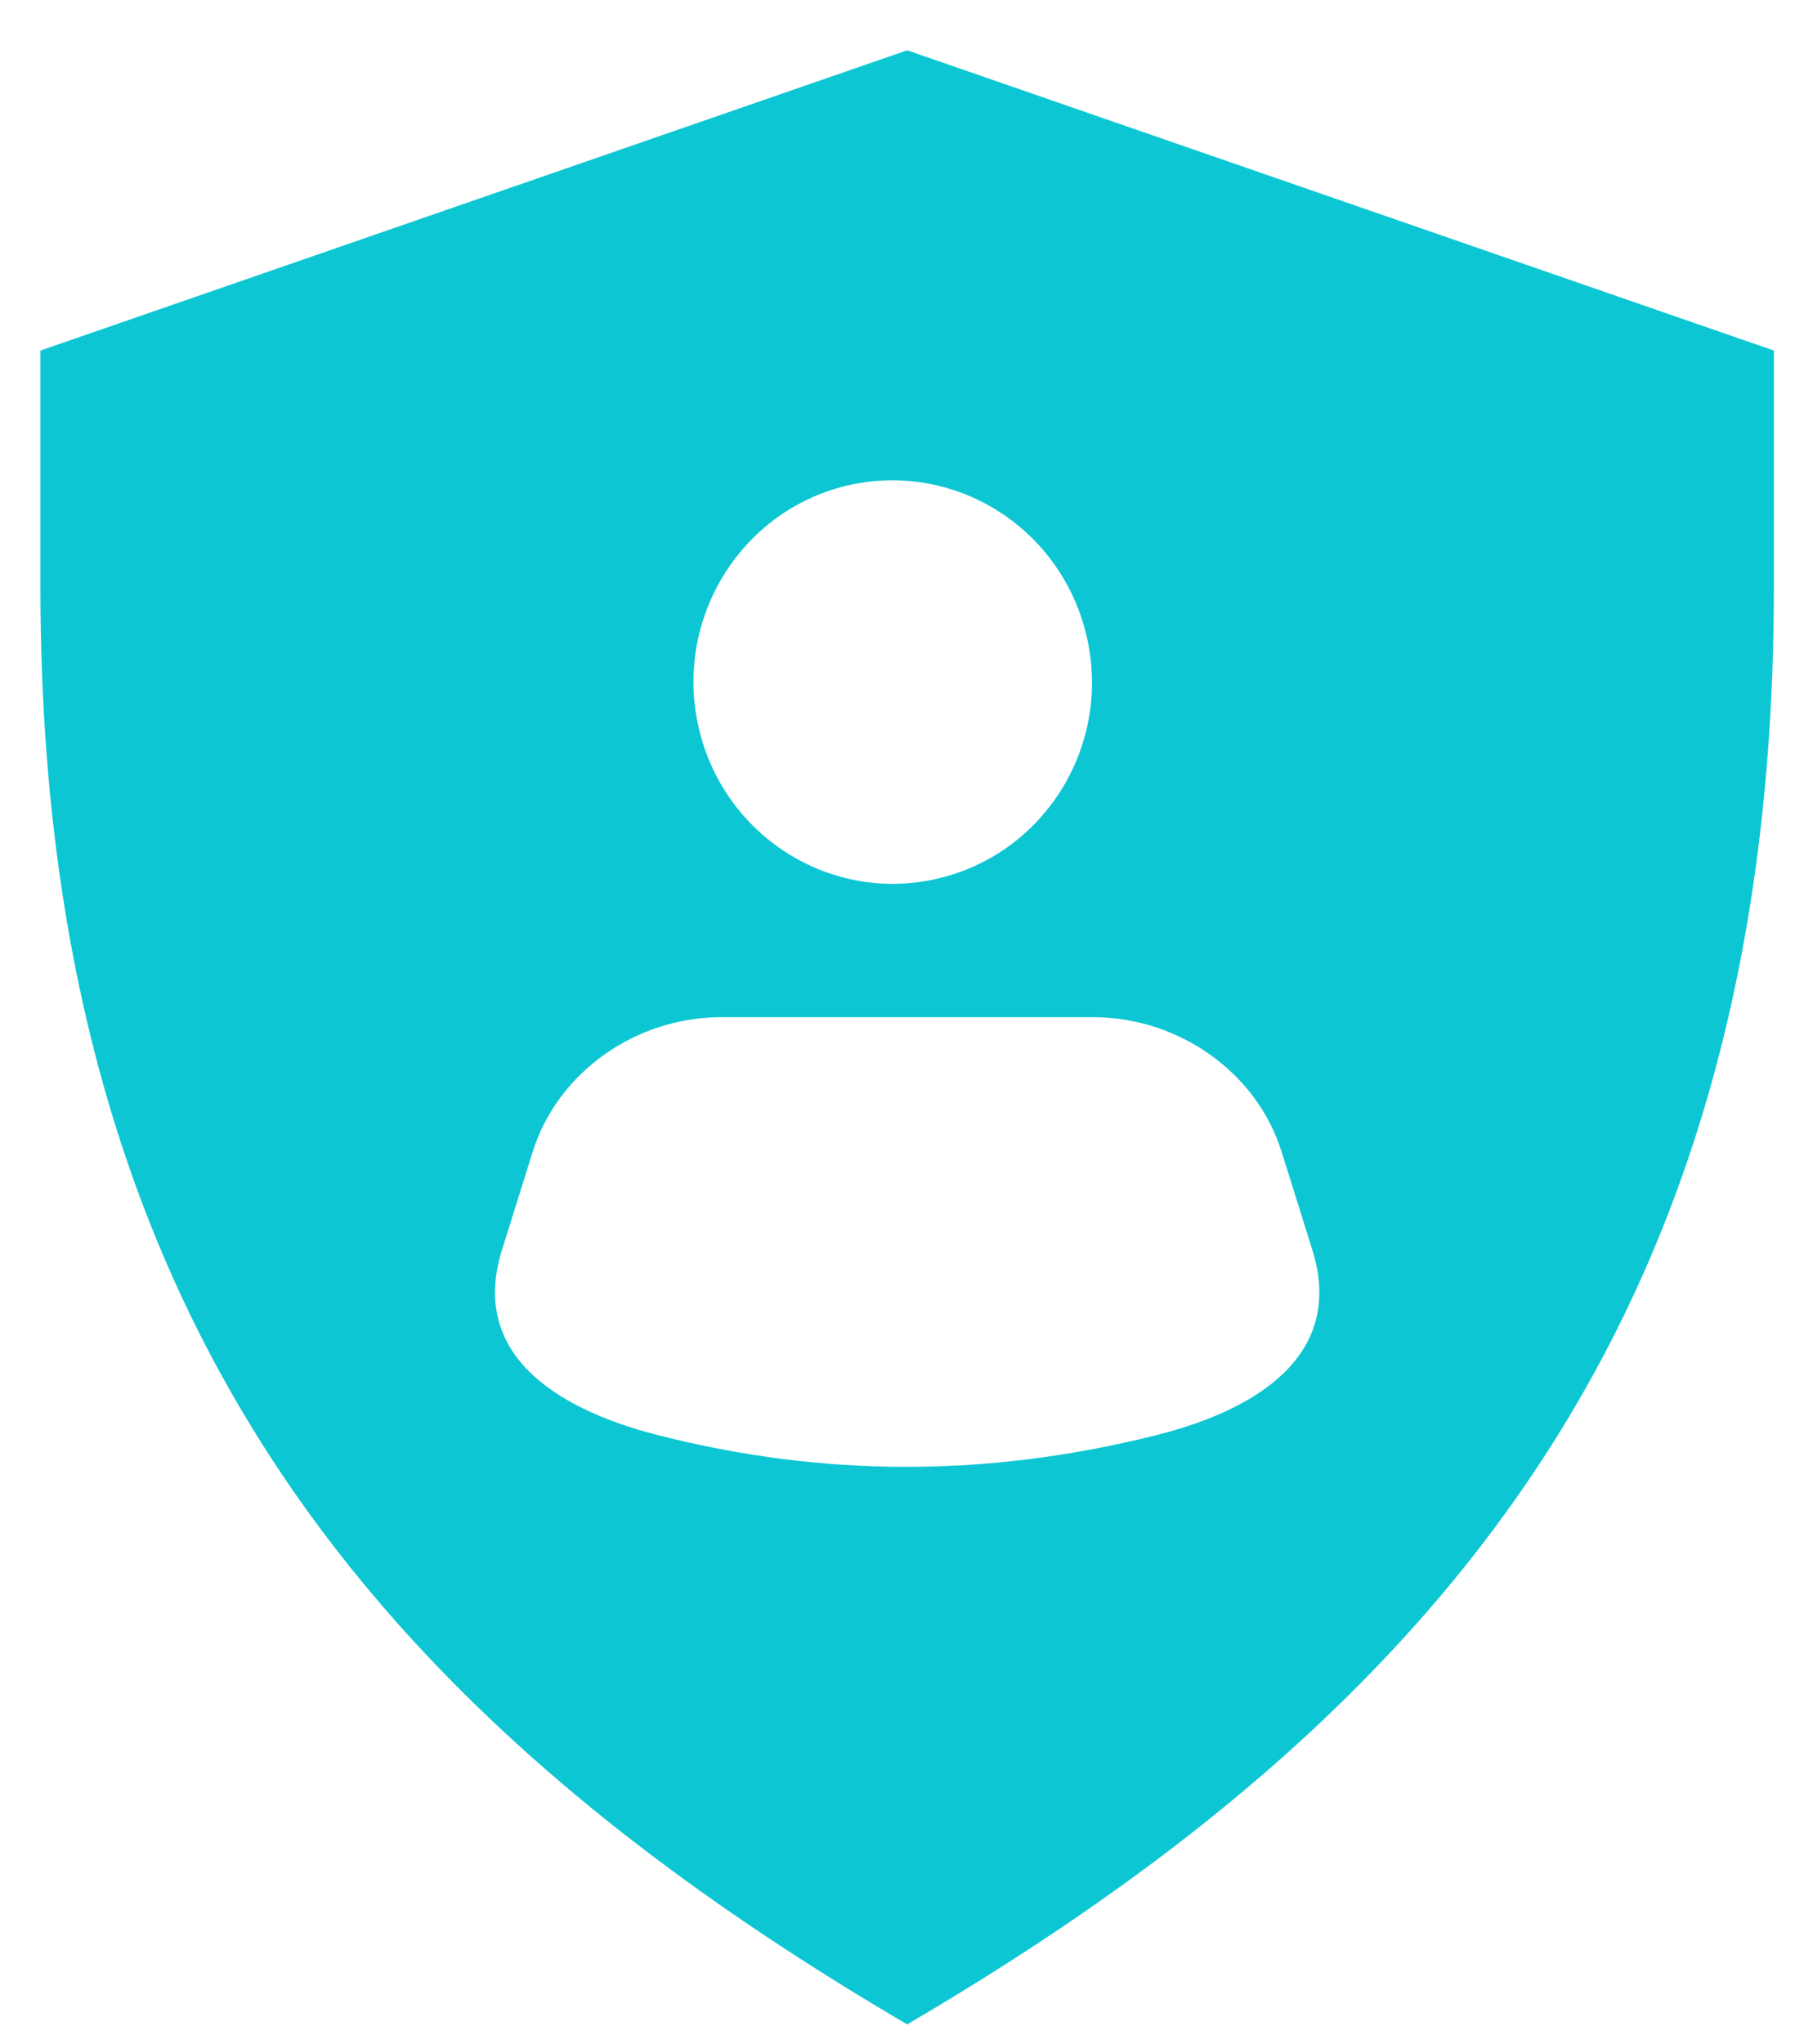 <svg width="29" height="33" viewBox="0 0 29 33" fill="none" xmlns="http://www.w3.org/2000/svg">
<path d="M11.657 16.423H17.655C19.051 16.423 20.305 17.321 20.703 18.588L21.201 20.178C21.71 21.794 20.451 22.726 18.684 23.171C15.956 23.857 13.297 23.852 10.628 23.171C8.864 22.721 7.602 21.794 8.111 20.178L8.609 18.588C9.009 17.321 10.26 16.423 11.657 16.423ZM14.31 7.756C15.84 7.706 17.197 8.751 17.552 10.257C17.969 12.007 16.901 13.765 15.171 14.18C13.442 14.599 11.705 13.517 11.292 11.766C10.88 10.018 11.946 8.26 13.675 7.842C13.884 7.794 14.095 7.764 14.31 7.756ZM14.656 0.812L0.653 5.66V9.479C0.653 16.959 2.816 22.293 6.699 26.516C8.849 28.853 11.526 30.852 14.656 32.685C17.787 30.852 20.464 28.853 22.613 26.516C26.5 22.293 28.659 16.959 28.659 9.479V5.66L14.656 0.812Z" fill="#0CC7D3"/>
</svg>
